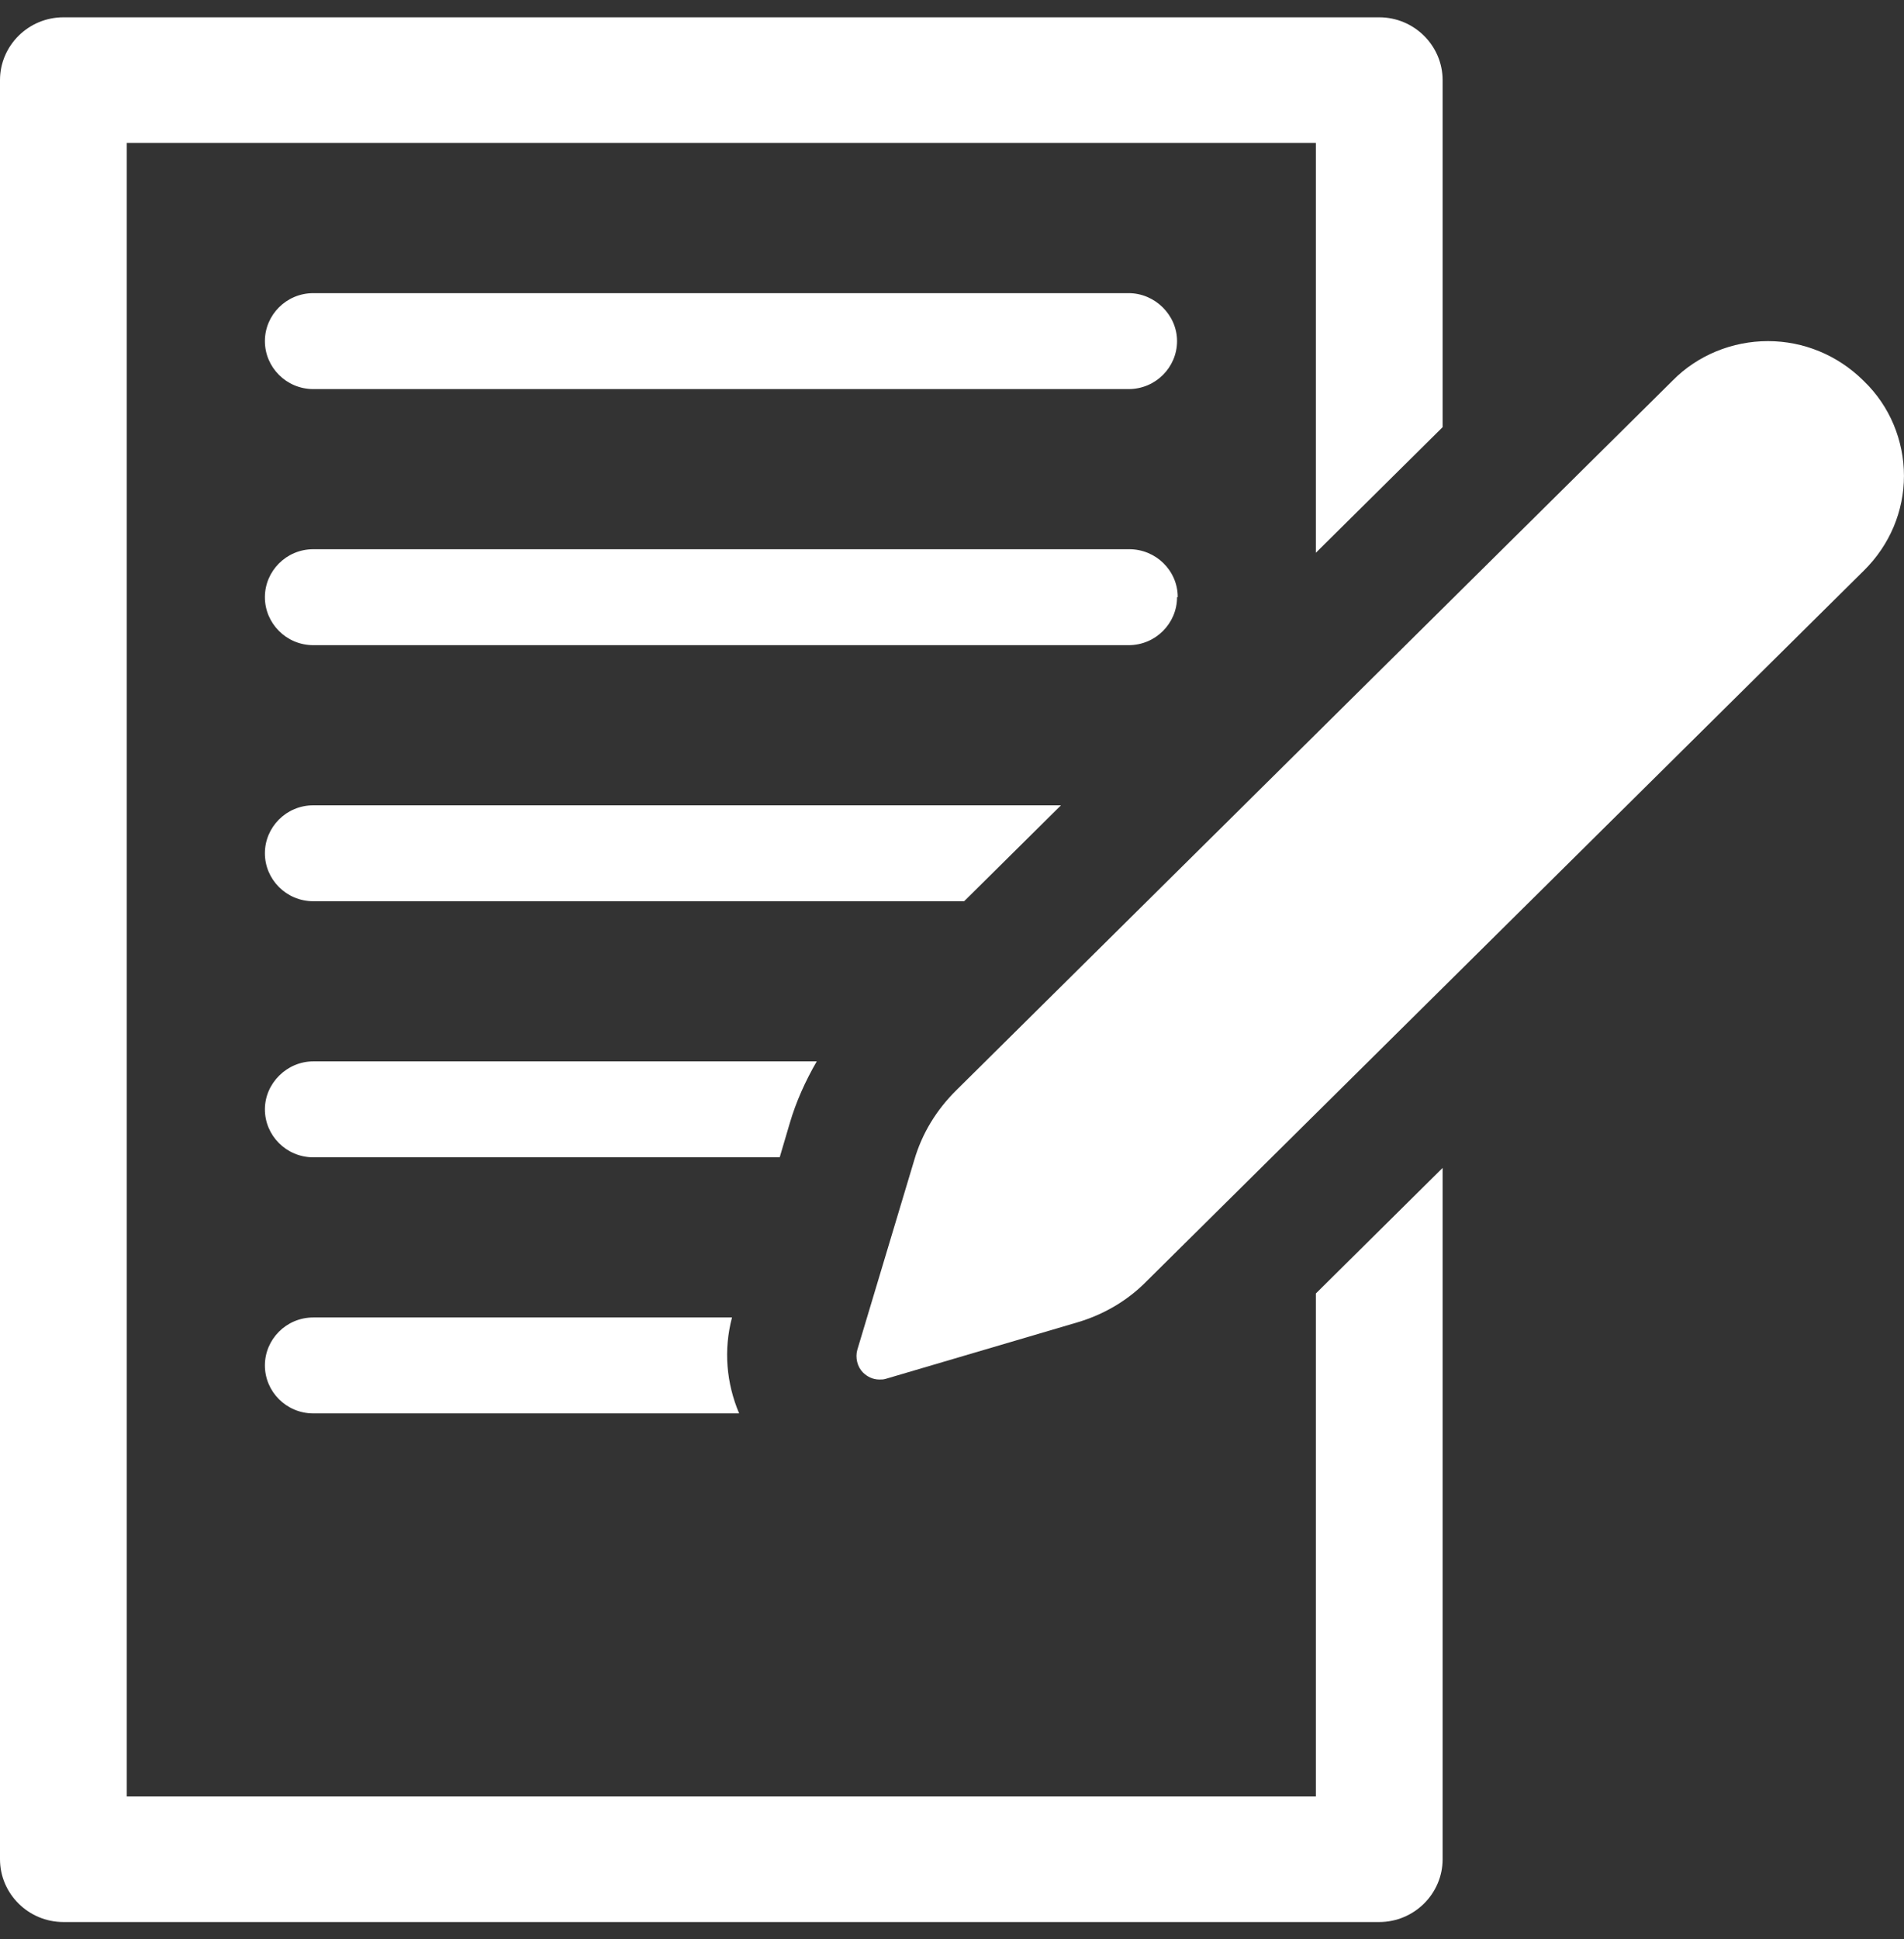 <?xml version="1.0" encoding="UTF-8"?>
<svg xmlns="http://www.w3.org/2000/svg" width="55" height="56" viewBox="0 0 55 56" fill="none">
  <rect x="0" y="0" width="55" height="56" fill="#333333" stroke="none"/>
  <path d="M38.011 51.874H3.661V4.126H38.011V15.961L41.672 12.335V2.313C41.672 1.315 40.849 0.5 39.841 0.5H1.831C0.823 0.5 0 1.315 0 2.313V53.687C0 54.685 0.823 55.5 1.831 55.5H39.841C40.849 55.5 41.672 54.685 41.672 53.687V33.724L38.011 37.35V51.854V51.874Z" fill="white"></path>
  <path d="M32.622 8.465H9.051C8.269 8.465 7.652 9.096 7.652 9.85C7.652 10.604 8.269 11.235 9.051 11.235H32.602C33.383 11.235 34.001 10.604 34.001 9.85C34.001 9.096 33.363 8.465 32.602 8.465" fill="white"></path>
  <path d="M34.021 17.244C34.021 16.47 33.383 15.859 32.622 15.859H9.051C8.269 15.859 7.652 16.491 7.652 17.244C7.652 17.998 8.269 18.63 9.051 18.63H32.602C33.383 18.63 34.001 17.998 34.001 17.244" fill="white"></path>
  <path d="M30.648 23.254H9.051C8.269 23.254 7.652 23.885 7.652 24.639C7.652 25.393 8.269 26.024 9.051 26.024H27.851L30.648 23.254Z" fill="white"></path>
  <path d="M22.811 32.441C22.996 31.809 23.264 31.218 23.593 30.648H9.051C8.29 30.648 7.652 31.279 7.652 32.033C7.652 32.787 8.269 33.418 9.051 33.418H22.523L22.811 32.441V32.441Z" fill="white"></path>
  <path d="M9.051 38.043C8.269 38.043 7.652 38.674 7.652 39.428C7.652 40.182 8.269 40.813 9.051 40.813H21.351C20.981 39.937 20.898 38.98 21.145 38.043H9.051V38.043Z" fill="white"></path>
  <path d="M53.827 10.991C53.087 10.257 52.099 9.85 51.071 9.85C50.042 9.85 49.035 10.257 48.315 10.991L27.623 31.483C27.047 32.054 26.635 32.726 26.409 33.5L24.764 38.98C24.702 39.204 24.764 39.468 24.928 39.631C25.052 39.754 25.216 39.835 25.401 39.835C25.463 39.835 25.525 39.835 25.586 39.815L31.119 38.185C31.88 37.961 32.58 37.554 33.135 36.983L53.847 16.47C54.588 15.737 54.999 14.759 54.999 13.741C54.999 12.722 54.588 11.724 53.847 11.011" fill="white"></path>
</svg>
